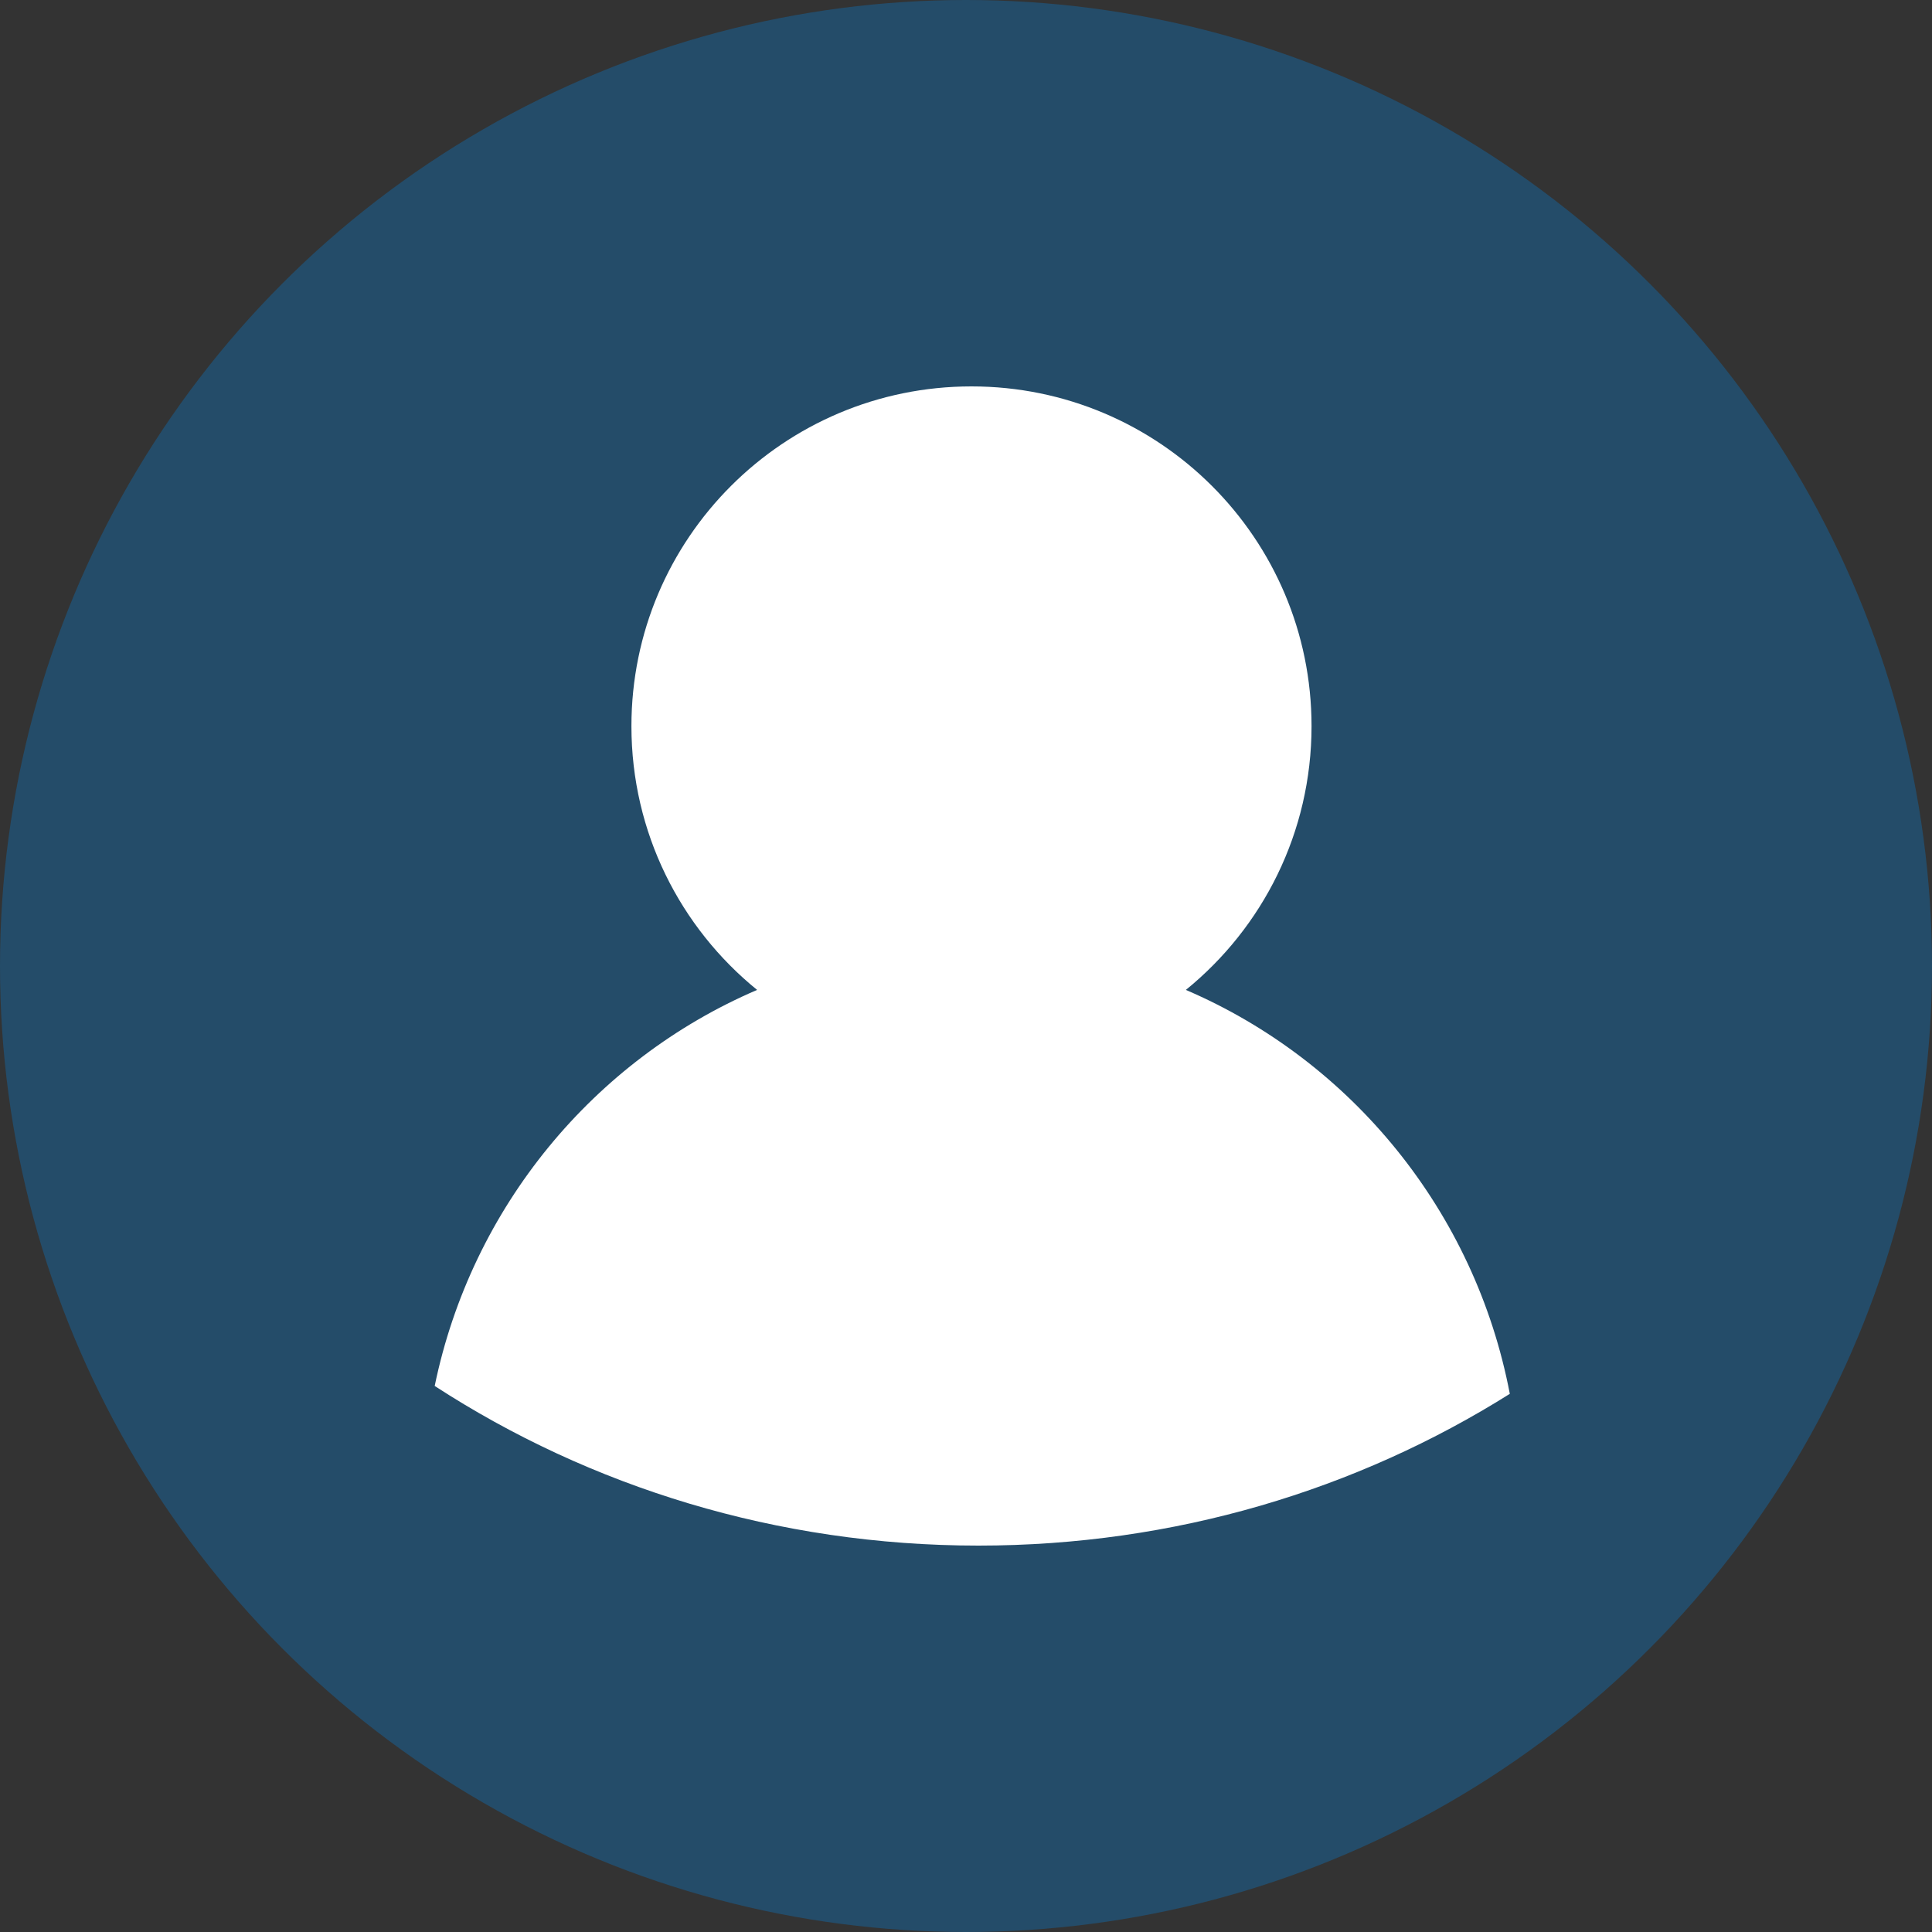 <svg width="40" height="40" viewBox="0 0 40 40" fill="none" xmlns="http://www.w3.org/2000/svg">
<rect x="0" y="0" width="40" height="40" fill="#333333" stroke="none"/>
<circle cx="20" cy="20" r="20" fill="#0187E8" fill-opacity="0.3"/>
<path fill-rule="evenodd" clip-rule="evenodd" d="M9 28.695C9.763 24.991 12.3 21.943 15.675 20.495C14.087 19.205 13.073 17.238 13.073 15.034C13.073 11.149 16.225 8 20.113 8C24.002 8 27.154 11.149 27.154 15.034C27.154 17.238 26.14 19.205 24.552 20.495C27.977 21.964 30.539 25.08 31.259 28.858C28.098 30.845 24.318 32 20.257 32C16.087 32 12.213 30.782 9 28.695Z" fill="white"/>
</svg>
